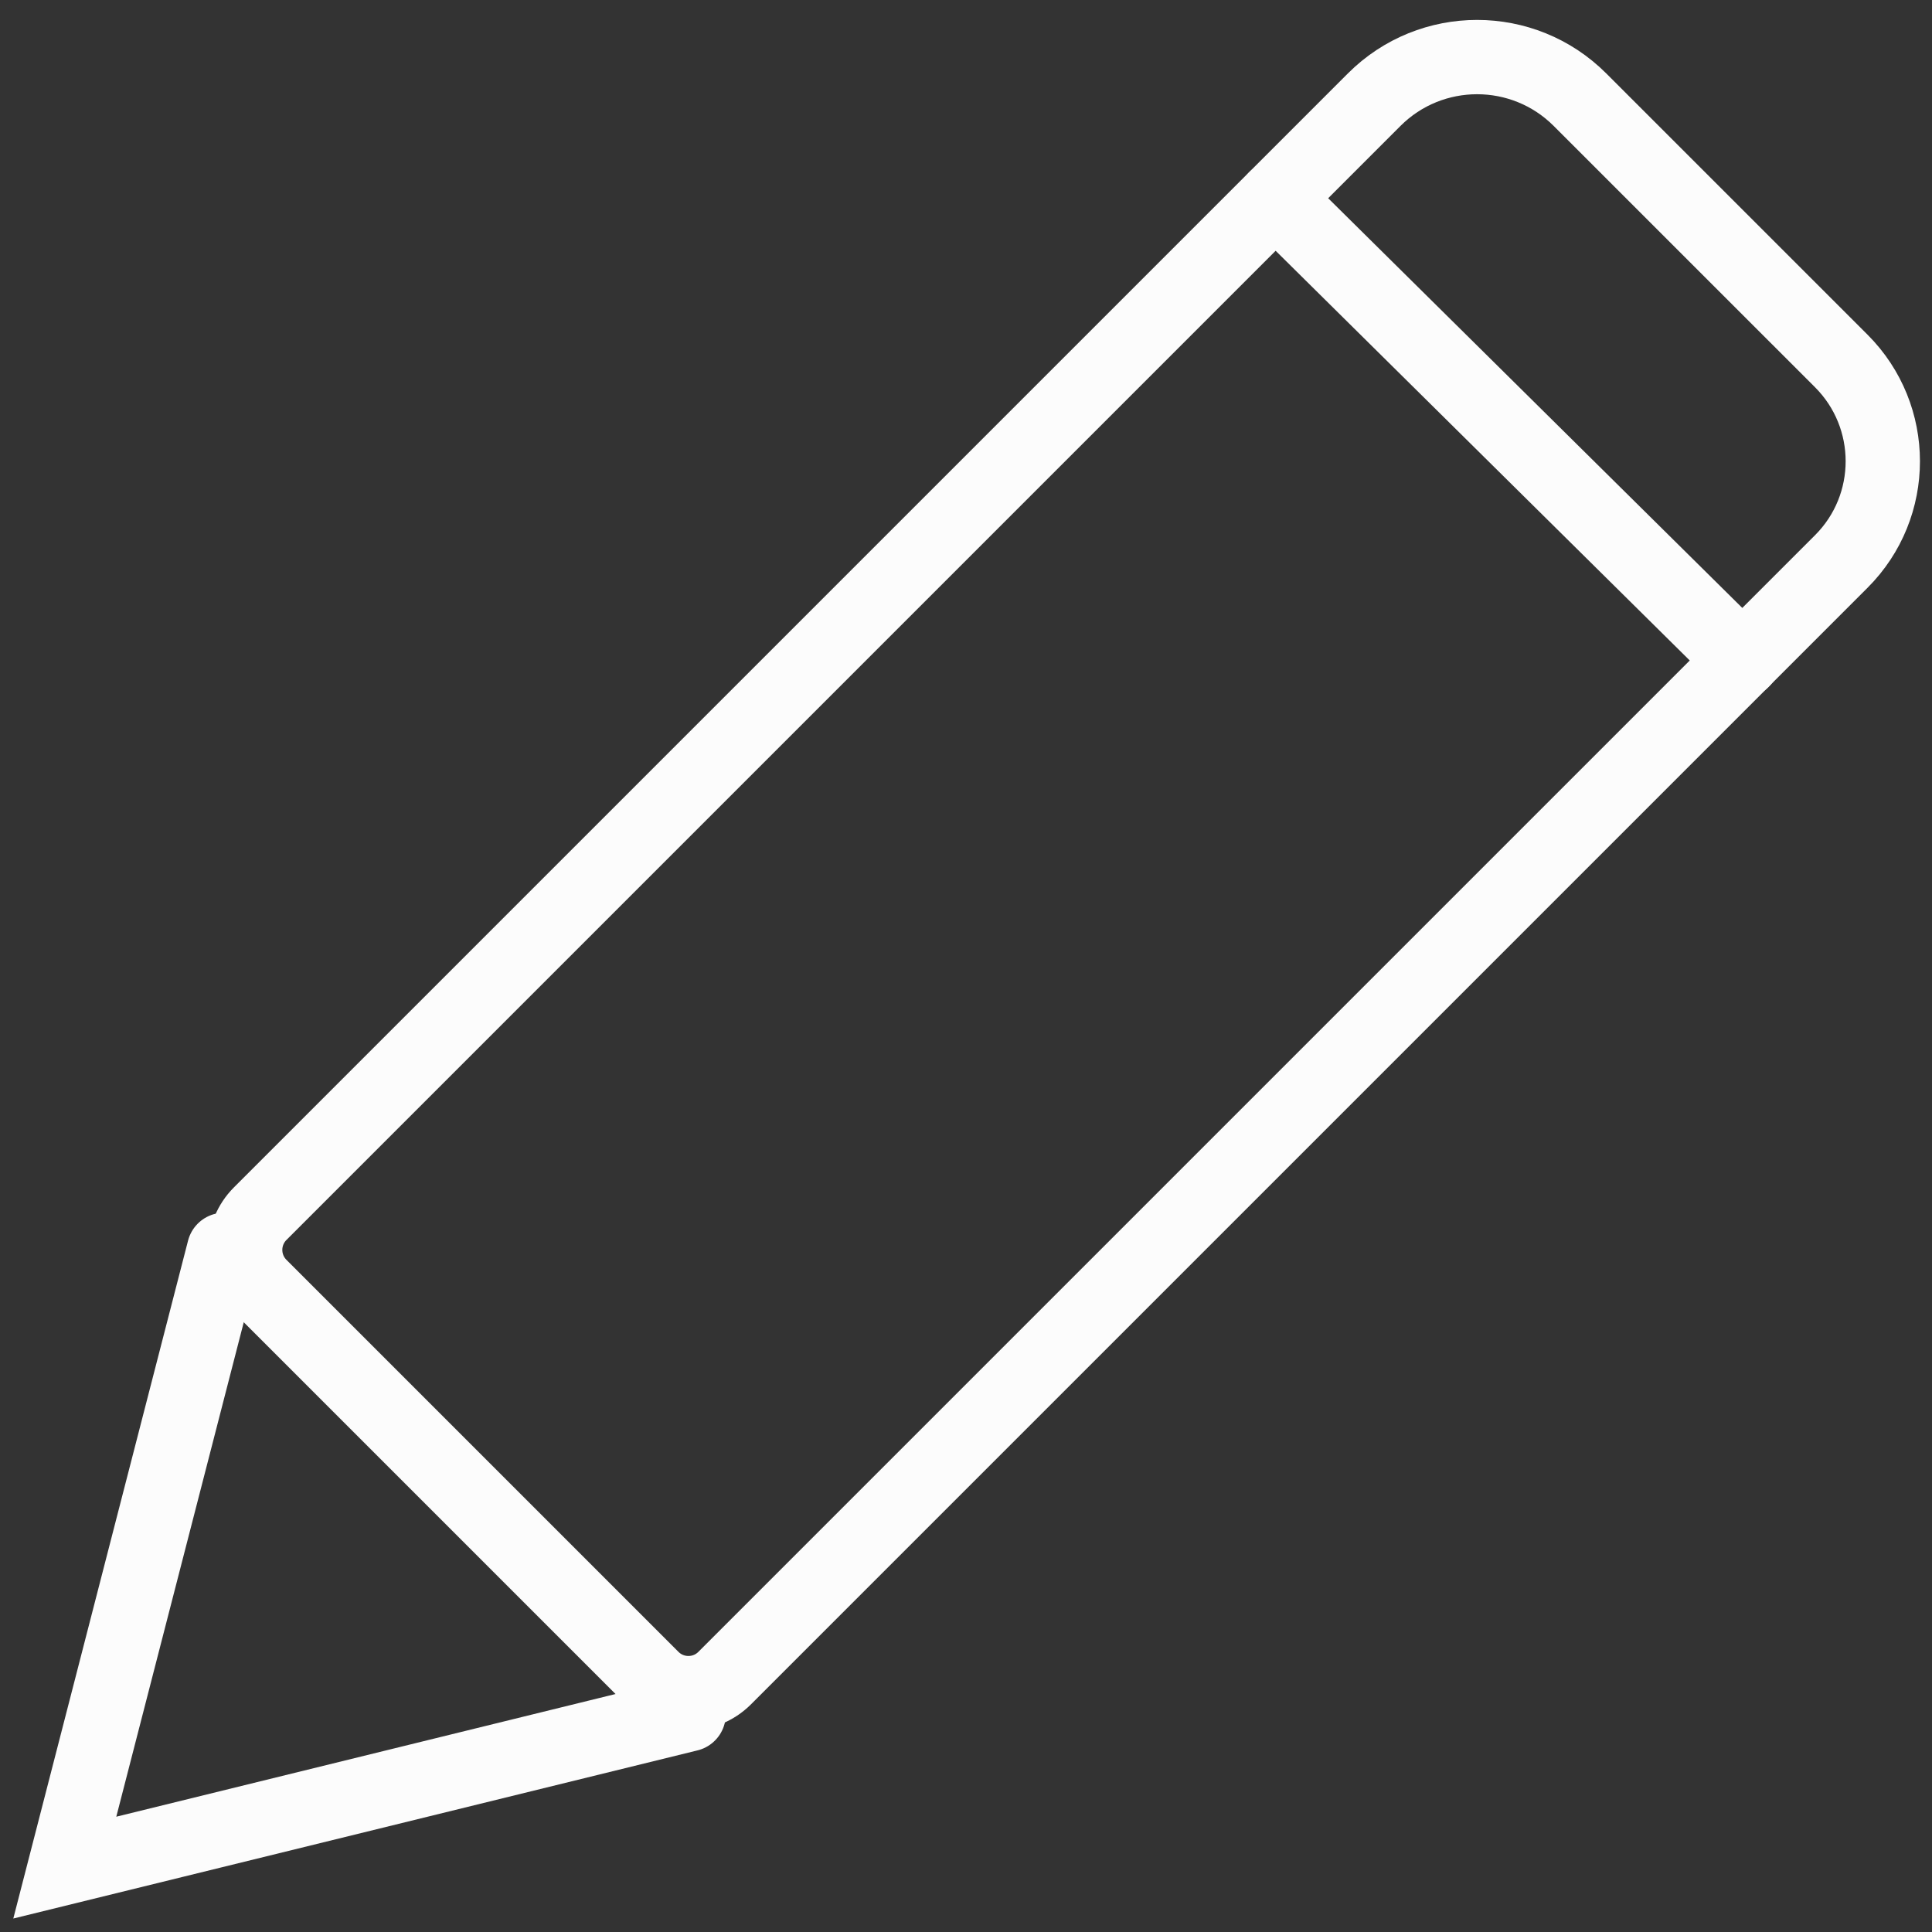 <svg width="52" height="52" viewBox="0 0 52 52" fill="none" xmlns="http://www.w3.org/2000/svg">
<rect x="0" y="0" width="52" height="52" fill="#333333" stroke="none"/>
<g clip-path="url(#clip0_6013_267)">
<path d="M42.525 2.683L49.559 9.716C51.046 11.204 51.05 13.621 49.559 15.112L19.505 45.166C18.964 45.708 18.09 45.704 17.553 45.166L7.004 34.617C6.462 34.076 6.466 33.202 7.004 32.665L36.986 2.683C38.515 1.154 40.997 1.154 42.525 2.683Z" stroke="#FCFCFC" stroke-width="2" stroke-miterlimit="10" stroke-linecap="round"/>
<path d="M6.03 33.641L1.744 50.267L18.535 46.141" stroke="#FCFCFC" stroke-width="2" stroke-miterlimit="10" stroke-linecap="round"/>
<path d="M34.331 5.34L46.901 17.776" stroke="#FCFCFC" stroke-width="2" stroke-miterlimit="10" stroke-linecap="round"/>
</g>
<defs>
<clipPath id="clip0_6013_267">
<rect width="52" height="52" fill="white"/>
</clipPath>
</defs>
</svg>
